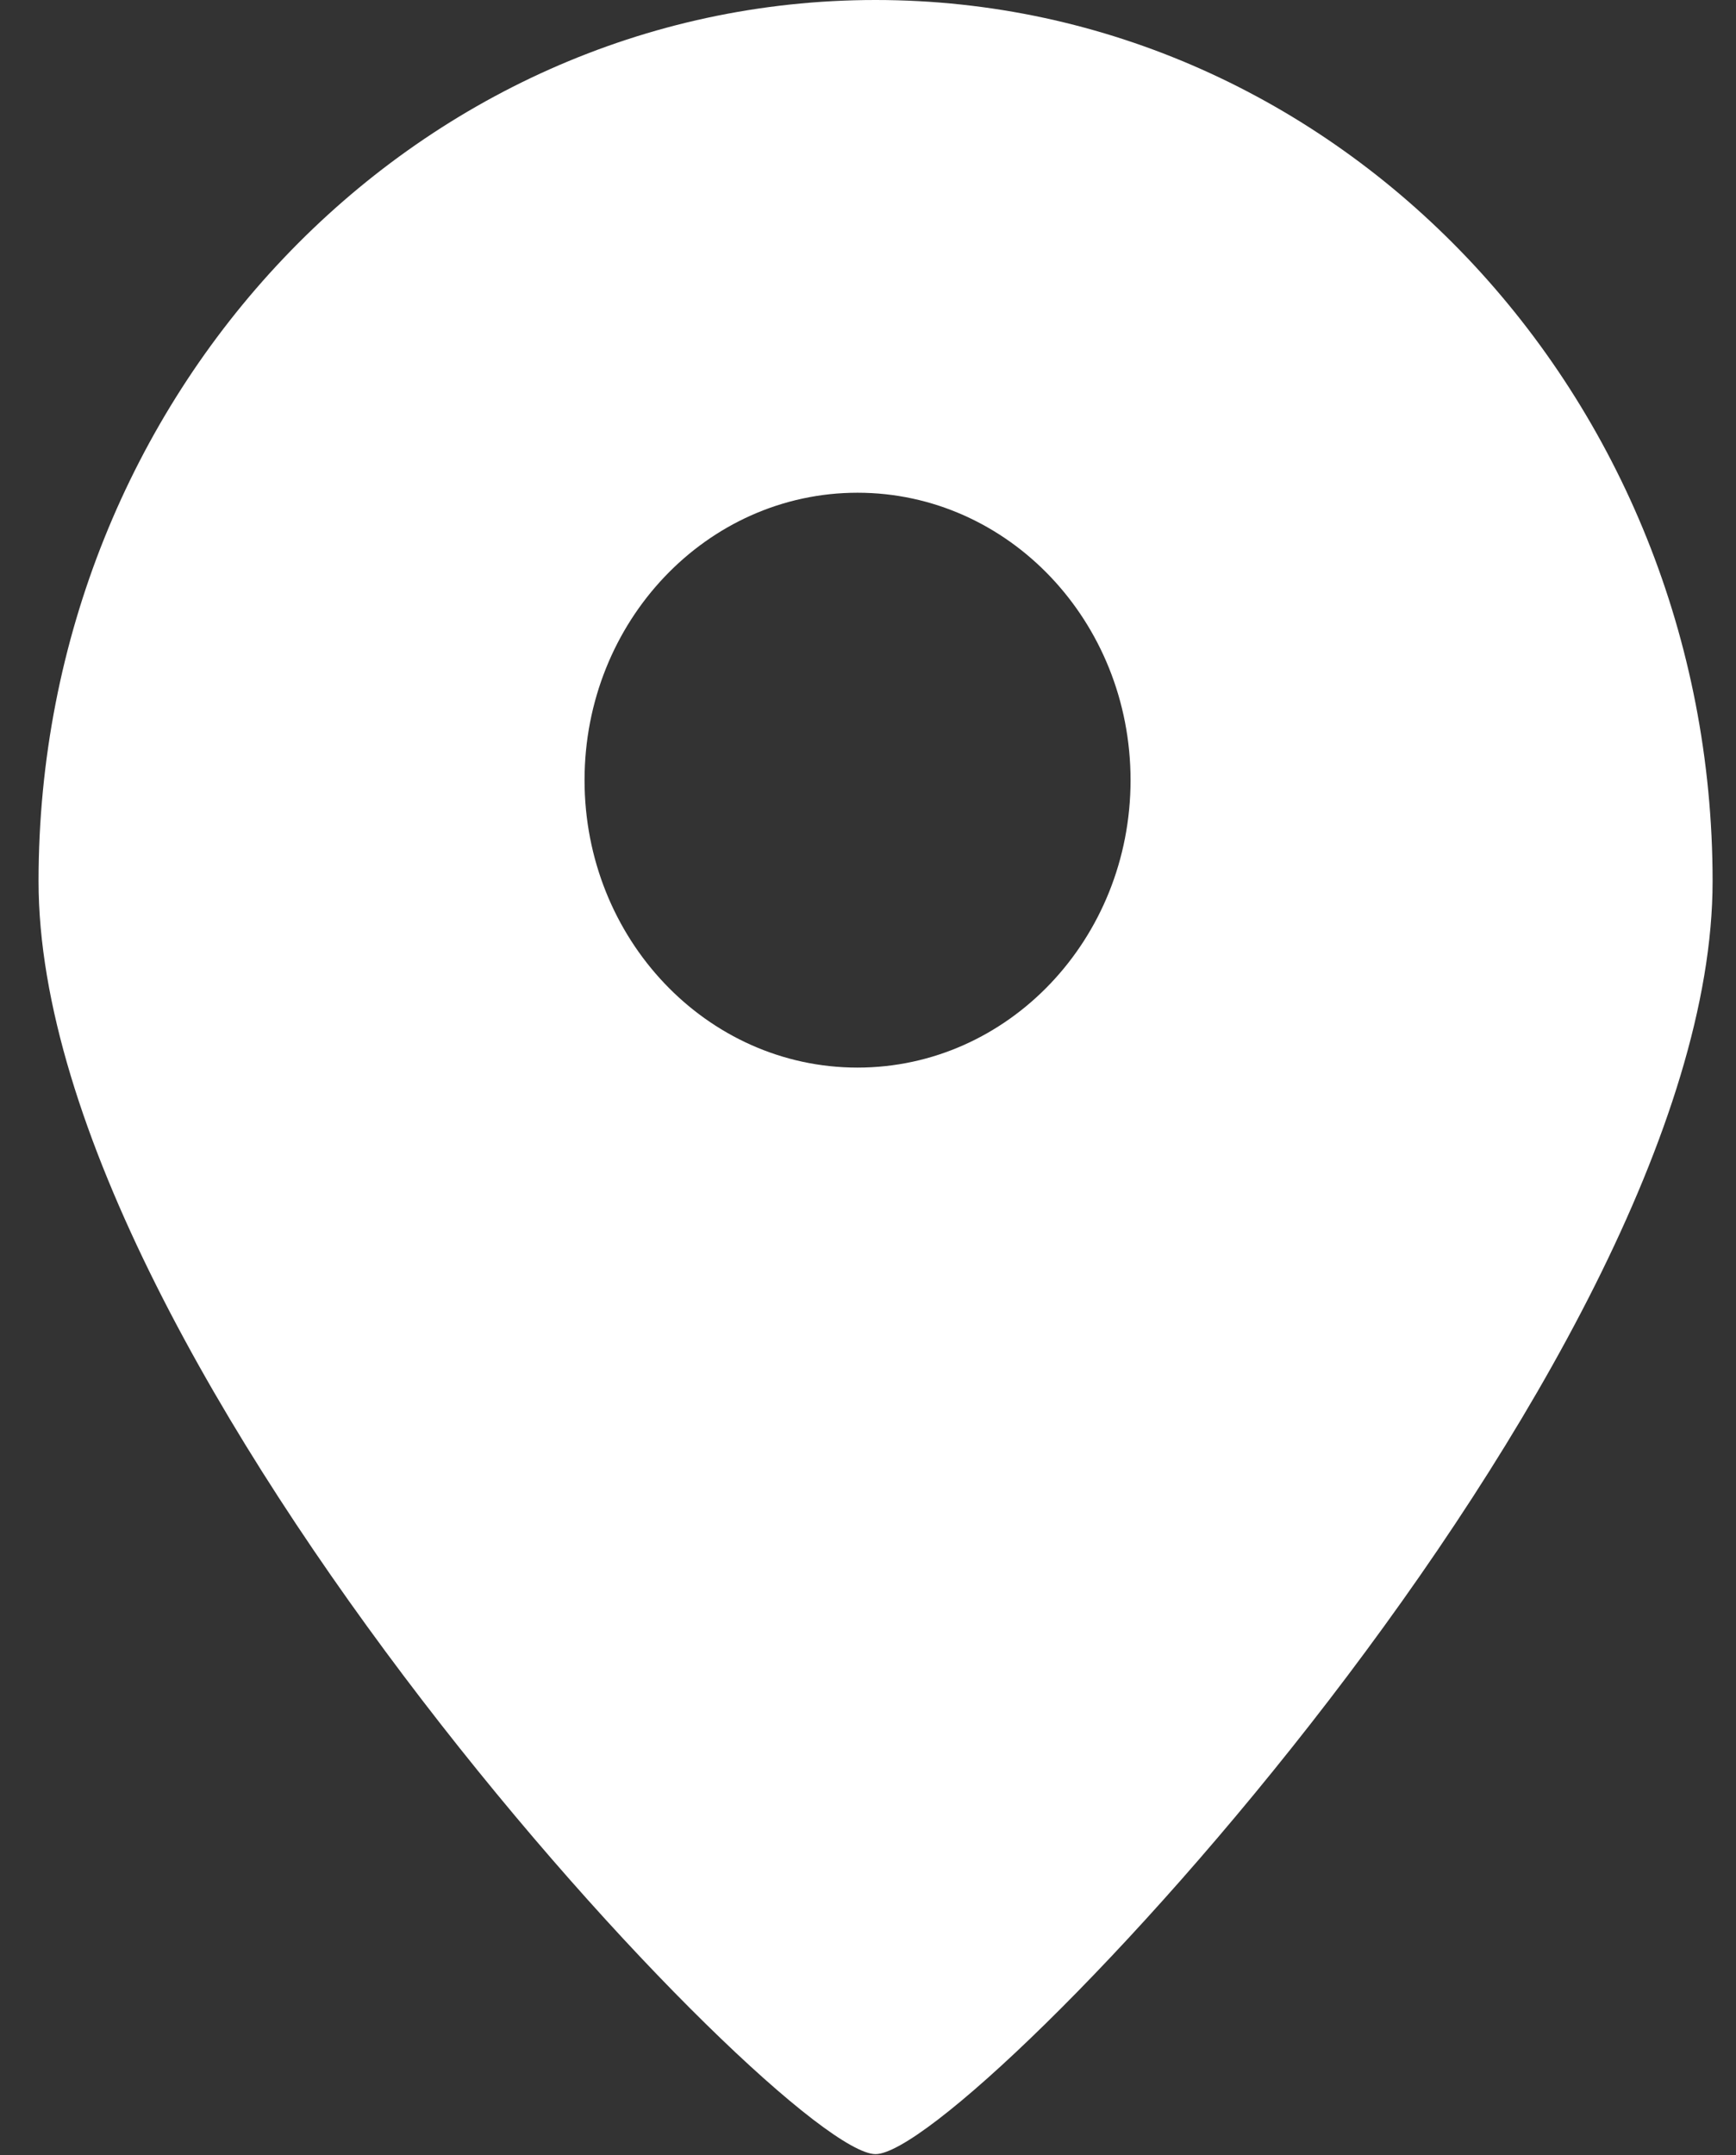 <svg width="29" height="36" viewBox="0 0 29 36" fill="none" xmlns="http://www.w3.org/2000/svg">
<rect x="0" y="0" width="29" height="36" fill="#333333" stroke="none"/>
<path fill-rule="evenodd" clip-rule="evenodd" d="M28.609 14.719C28.609 22.848 16.18 35.98 14.626 35.98C13.073 35.98 0.644 22.848 0.644 14.719C0.644 6.59 6.904 0 14.626 0C22.349 0 28.609 6.59 28.609 14.719ZM14.325 17.832C16.844 17.832 18.886 15.682 18.886 13.031C18.886 10.379 16.844 8.23 14.325 8.23C11.806 8.23 9.765 10.379 9.765 13.031C9.765 15.682 11.806 17.832 14.325 17.832Z" fill="white"/>
</svg>
